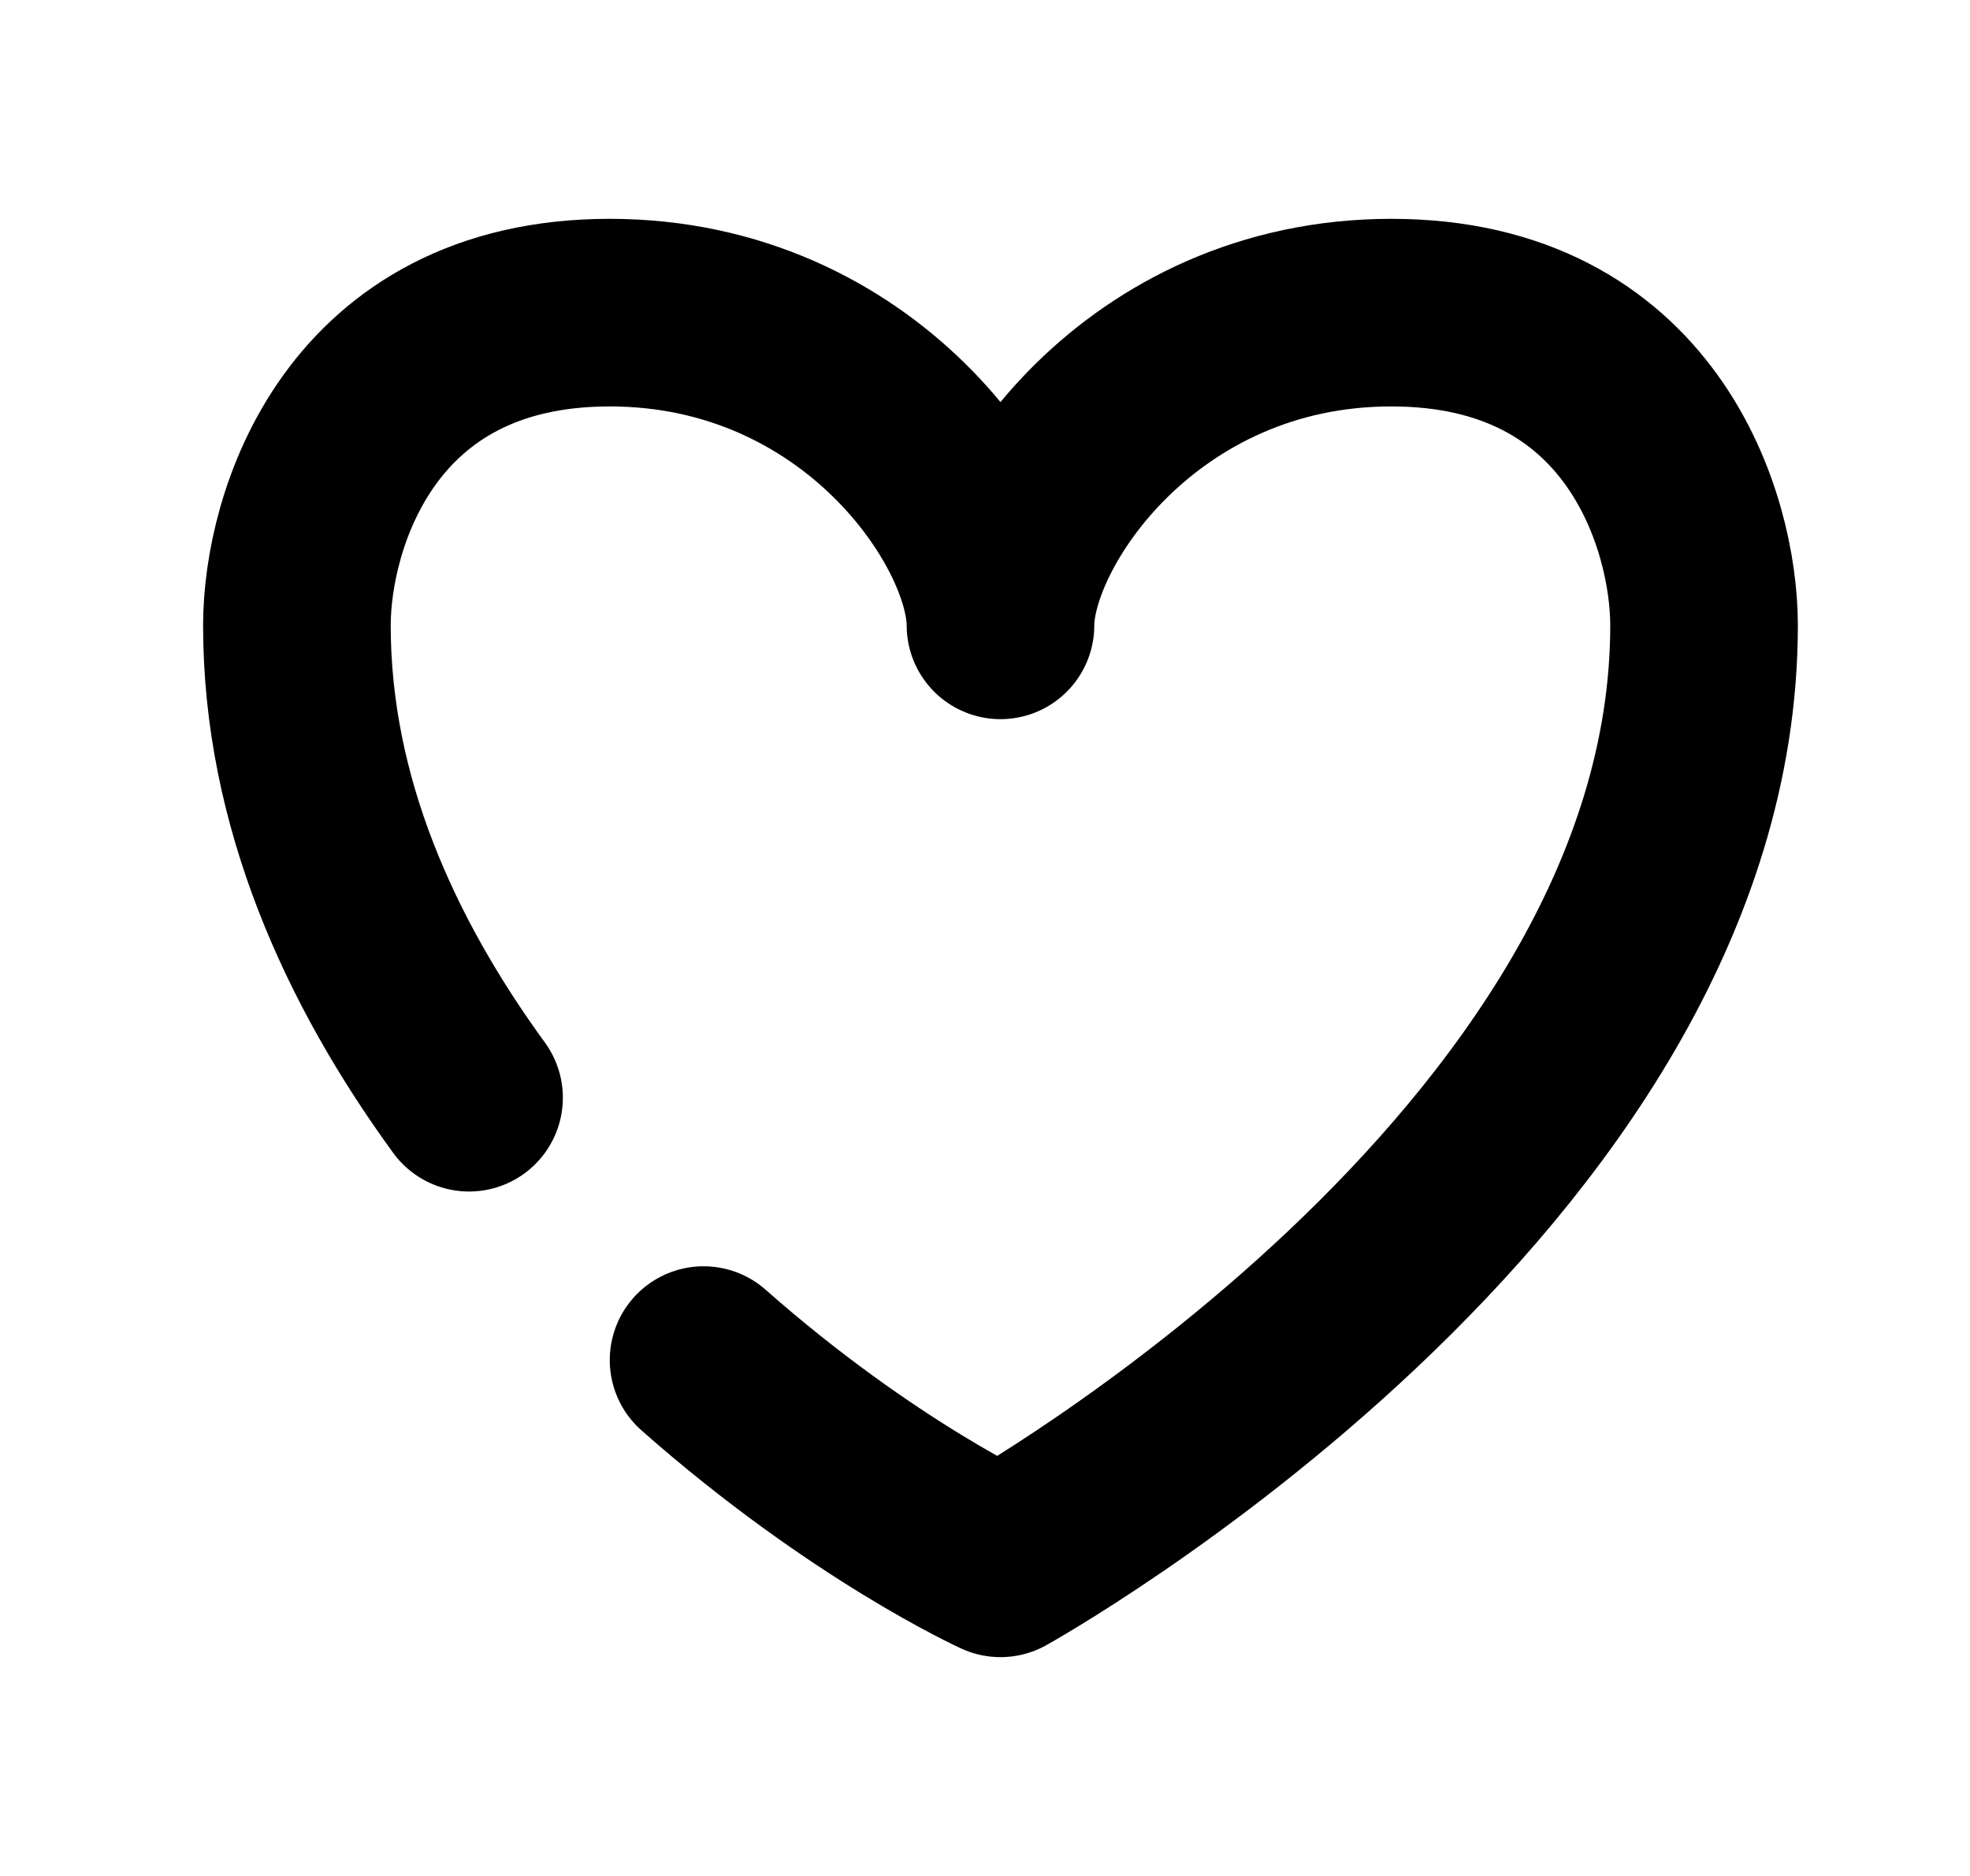 <svg width="21" height="20" viewBox="0 0 21 20" fill="none" xmlns="http://www.w3.org/2000/svg">
<path d="M7.5 14.5C9.202 16.003 10.665 16.667 10.665 16.667C10.665 16.667 18.165 12.5 18.165 6.667C18.165 5.556 17.499 3.333 14.832 3.333C12.165 3.333 10.665 5.556 10.665 6.667C10.665 5.556 9.165 3.333 6.499 3.333C3.832 3.333 3.165 5.556 3.165 6.667C3.165 8.547 3.944 10.253 5 11.703" stroke="black" stroke-width="2" stroke-linecap="round" stroke-linejoin="round"/>
</svg>
